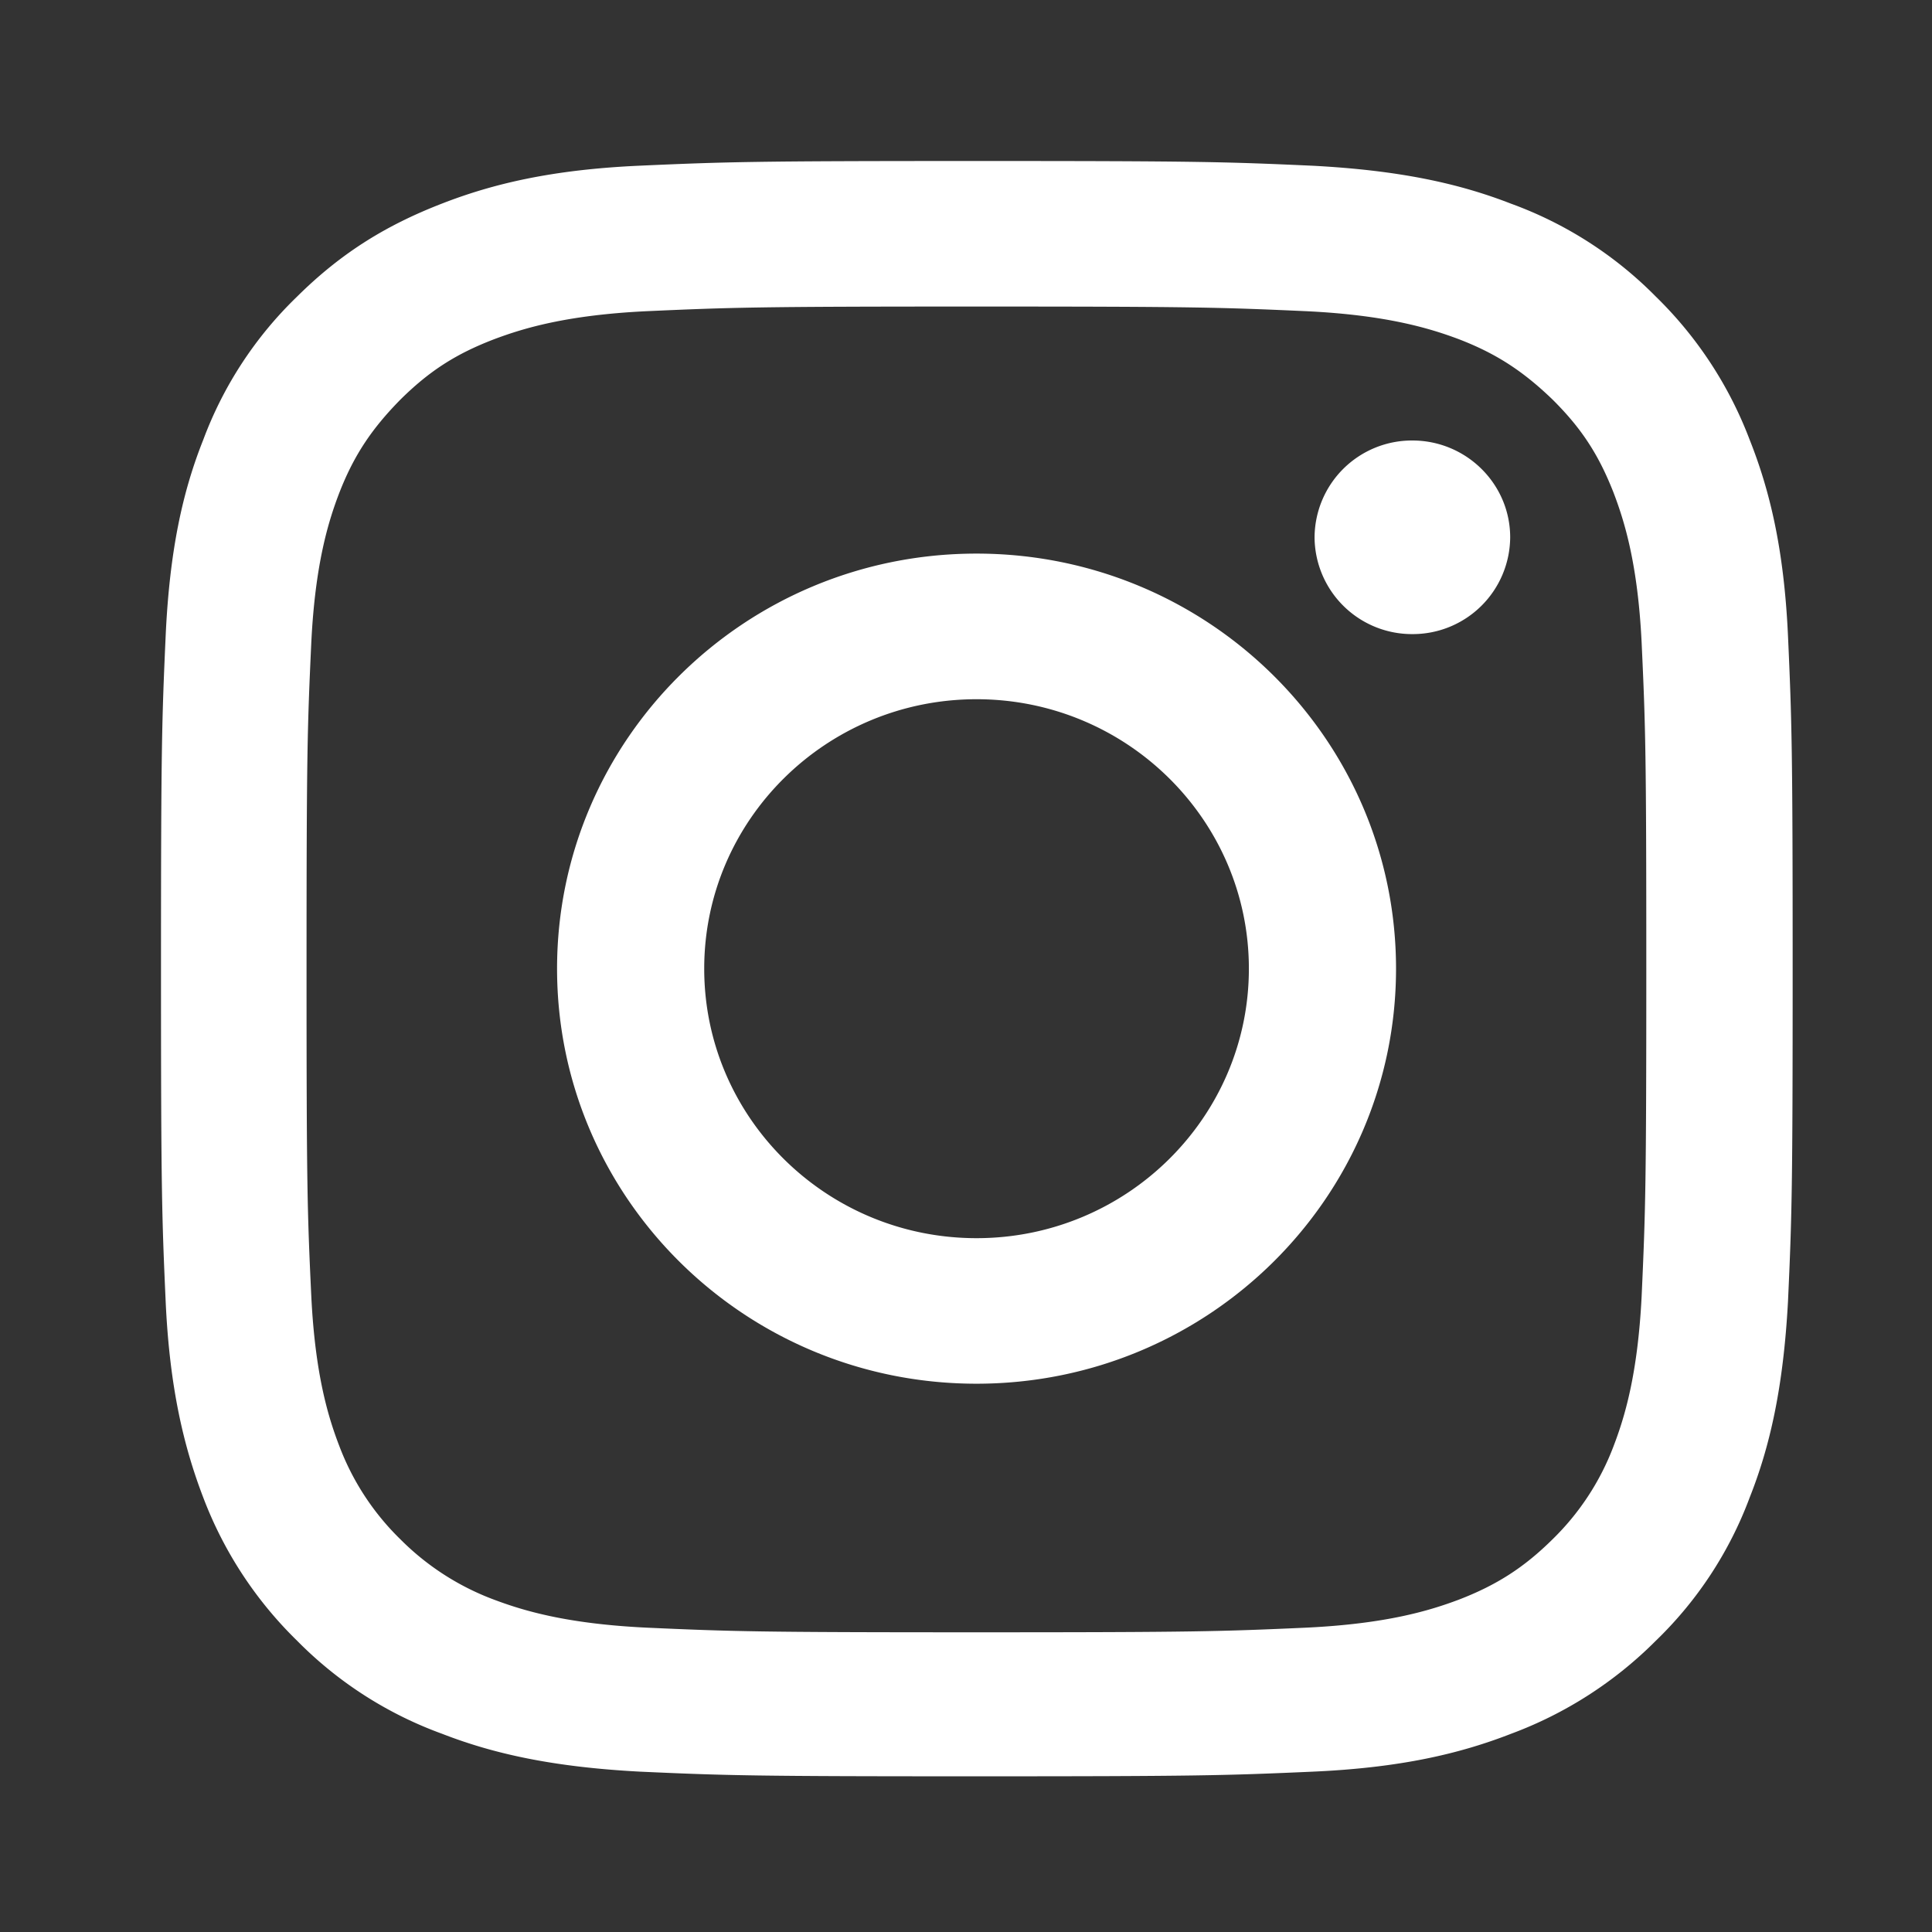 <svg width="24" height="24" fill="none" xmlns="http://www.w3.org/2000/svg"><rect width="100%" height="100%" fill="#333333" stroke="none"/><path d="M12.13 3.808c2.712 0 3.033.01 4.102.058.992.048 1.527.212 1.886.346.477.183.807.404 1.167.75.36.357.573.684.758 1.155.136.356.302.885.35 1.866.049 1.058.058 1.376.058 4.06 0 2.684-.01 3.001-.058 4.06-.049.98-.214 1.51-.35 1.865a3.193 3.193 0 01-.758 1.155c-.35.346-.69.567-1.167.75-.36.135-.894.298-1.886.346-1.07.048-1.39.058-4.102.058-2.713 0-3.033-.01-4.103-.058-.991-.048-1.526-.211-1.886-.346a3.234 3.234 0 01-1.166-.75 3.193 3.193 0 01-.758-1.155c-.137-.356-.302-.885-.35-1.866-.05-1.058-.059-1.376-.059-4.06 0-2.683.01-3 .059-4.059.048-.98.213-1.51.35-1.866.184-.471.408-.798.758-1.154.36-.356.69-.568 1.166-.75.36-.135.895-.299 1.886-.347 1.07-.048 1.39-.058 4.103-.058m0-1.808c-2.751 0-3.101.01-4.18.058-1.08.048-1.818.221-2.46.471-.67.26-1.235.596-1.798 1.154a4.8 4.8 0 00-1.167 1.78c-.253.635-.418 1.366-.467 2.434C2.01 8.964 2 9.31 2 12.033c0 2.722.01 3.069.058 4.136.049 1.068.224 1.8.467 2.434a4.922 4.922 0 001.167 1.78 4.86 4.86 0 001.798 1.154c.642.25 1.38.414 2.46.471 1.079.049 1.429.058 4.18.058 2.751 0 3.1-.01 4.18-.058 1.08-.048 1.818-.22 2.46-.47a4.986 4.986 0 001.798-1.155 4.797 4.797 0 001.167-1.78c.252-.635.418-1.366.476-2.434.049-1.067.058-1.414.058-4.136 0-2.722-.01-3.069-.058-4.136-.049-1.068-.224-1.8-.476-2.434a4.922 4.922 0 00-1.167-1.78A4.861 4.861 0 0018.77 2.53c-.642-.25-1.38-.414-2.46-.471C15.23 2.01 14.881 2 12.13 2z" fill="#fff"/><path d="M12.13 6.877c-2.877 0-5.21 2.309-5.21 5.156 0 2.848 2.333 5.156 5.21 5.156 2.878 0 5.212-2.308 5.212-5.156 0-2.847-2.334-5.156-5.211-5.156m0 8.504c-1.867 0-3.383-1.5-3.383-3.348 0-1.847 1.516-3.347 3.383-3.347 1.866 0 3.383 1.5 3.383 3.347s-1.517 3.348-3.383 3.348zm6.629-8.706a1.21 1.21 0 01-1.215 1.202 1.21 1.21 0 01-1.215-1.202 1.21 1.21 0 011.215-1.203c.67 0 1.215.54 1.215 1.203z" fill="#fff"/></svg>